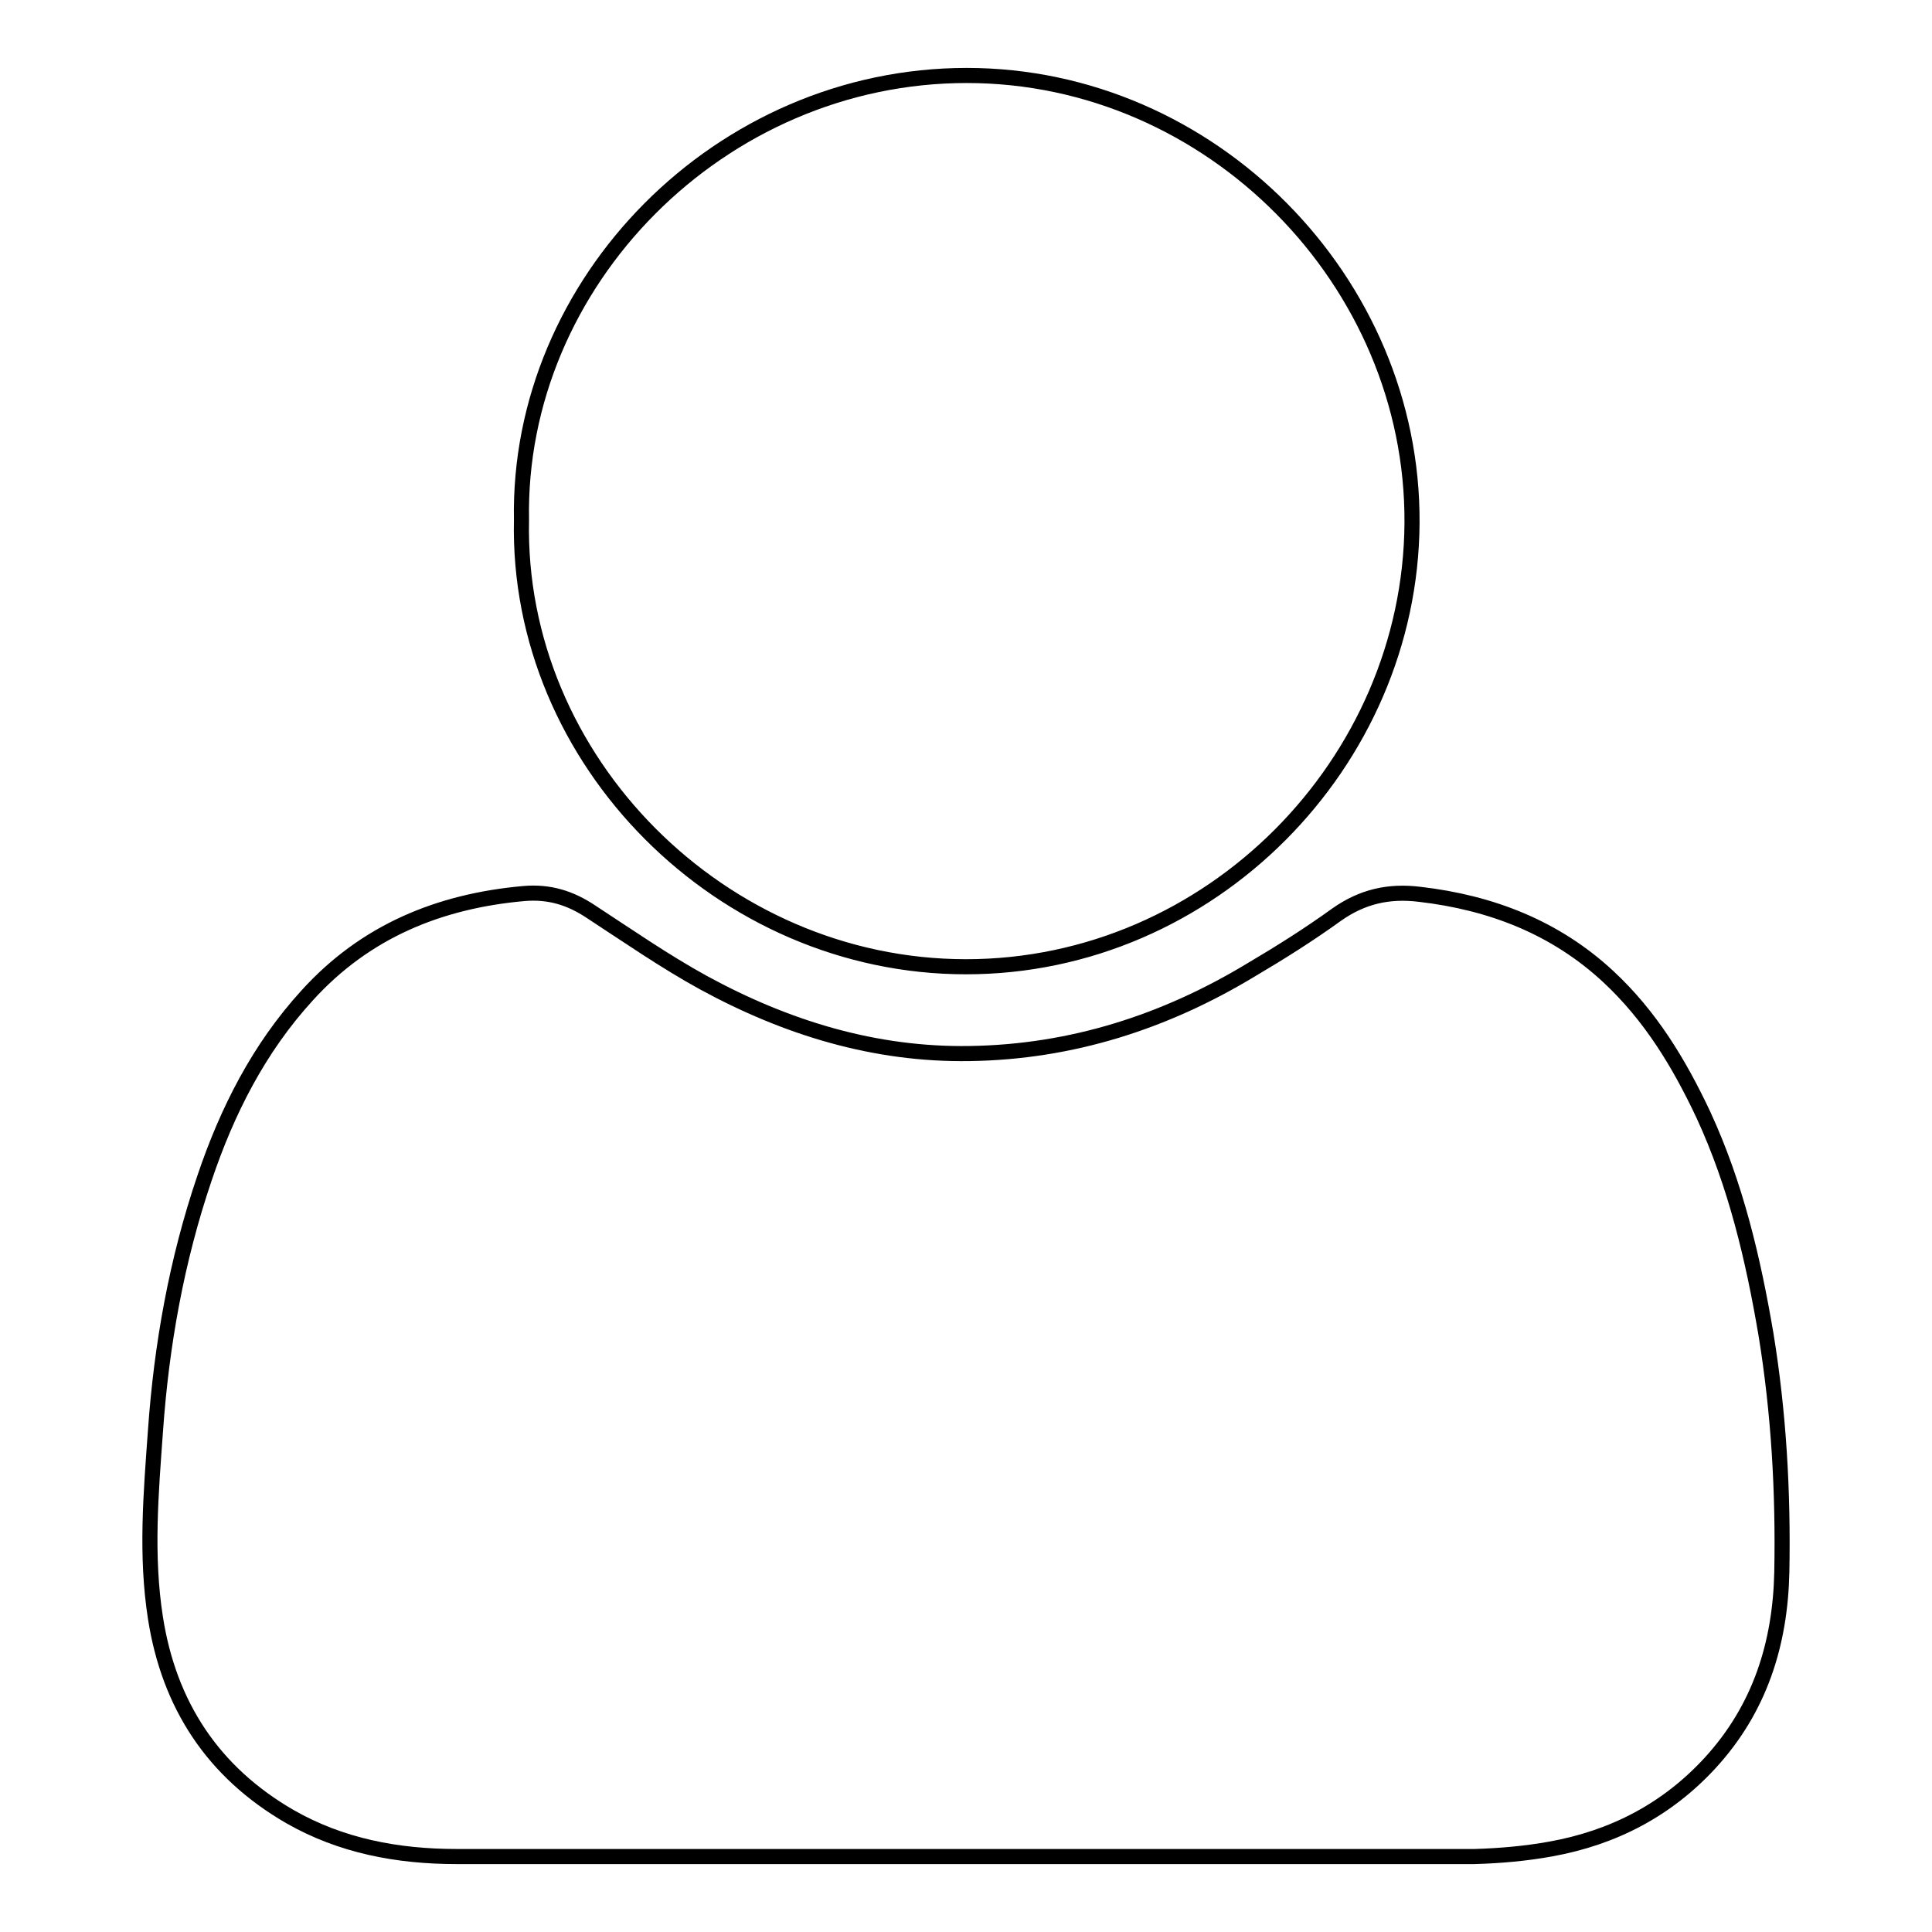 <?xml version="1.0" encoding="utf-8"?>
<!-- Svg Vector Icons : http://www.onlinewebfonts.com/icon -->
<!DOCTYPE svg PUBLIC "-//W3C//DTD SVG 1.1//EN" "http://www.w3.org/Graphics/SVG/1.1/DTD/svg11.dtd">
<svg version="1.1" xmlns="http://www.w3.org/2000/svg" xmlns:xlink="http://www.w3.org/1999/xlink" x="0px" y="0px" viewBox="0 0 256 256" enable-background="new 0 0 256 256" xml:space="preserve">
<g> <path stroke-width="2" fill-opacity="0" stroke="#000000"  d="M128.1,246c-22.5,0-45,0-67.6,0c-7.8,0-15.3-1.4-22.1-5.3c-10.2-5.9-16-14.8-17.8-26.3 c-1.3-8.3-0.6-16.5,0-24.8c0.8-11.4,2.8-22.6,6.5-33.5c3-8.9,7.2-17.2,13.6-24.2c7.7-8.5,17.5-12.5,28.7-13.5 c3.4-0.3,6.2,0.6,8.9,2.4c4.9,3.2,9.8,6.6,14.9,9.4c11,6,22.7,9.6,35.3,9.4c13.5-0.2,25.9-4.2,37.3-11.1c3.9-2.3,7.7-4.7,11.3-7.3 c3.4-2.4,6.9-3.2,11-2.7c9.5,1.1,18,4.4,25,10.9c5.6,5.2,9.4,11.5,12.6,18.3c4.3,9.3,6.6,19.1,8.3,29.1c1.7,10.4,2.3,20.9,2.1,31.5 c-0.2,9.5-2.9,18.1-9.5,25.3c-5.7,6.2-12.8,9.9-21.1,11.4c-3.3,0.6-6.7,0.9-10.1,1C173,246,150.5,246,128.1,246L128.1,246z  M69.1,68.9C68.5,37.4,95.4,10,128.1,10c32.4,0,59.2,27.3,59,59.3c-0.2,31.8-26.7,58.8-59.1,58.8C95.6,128.1,68.4,100.8,69.1,68.9 L69.1,68.9z"/></g>
</svg>